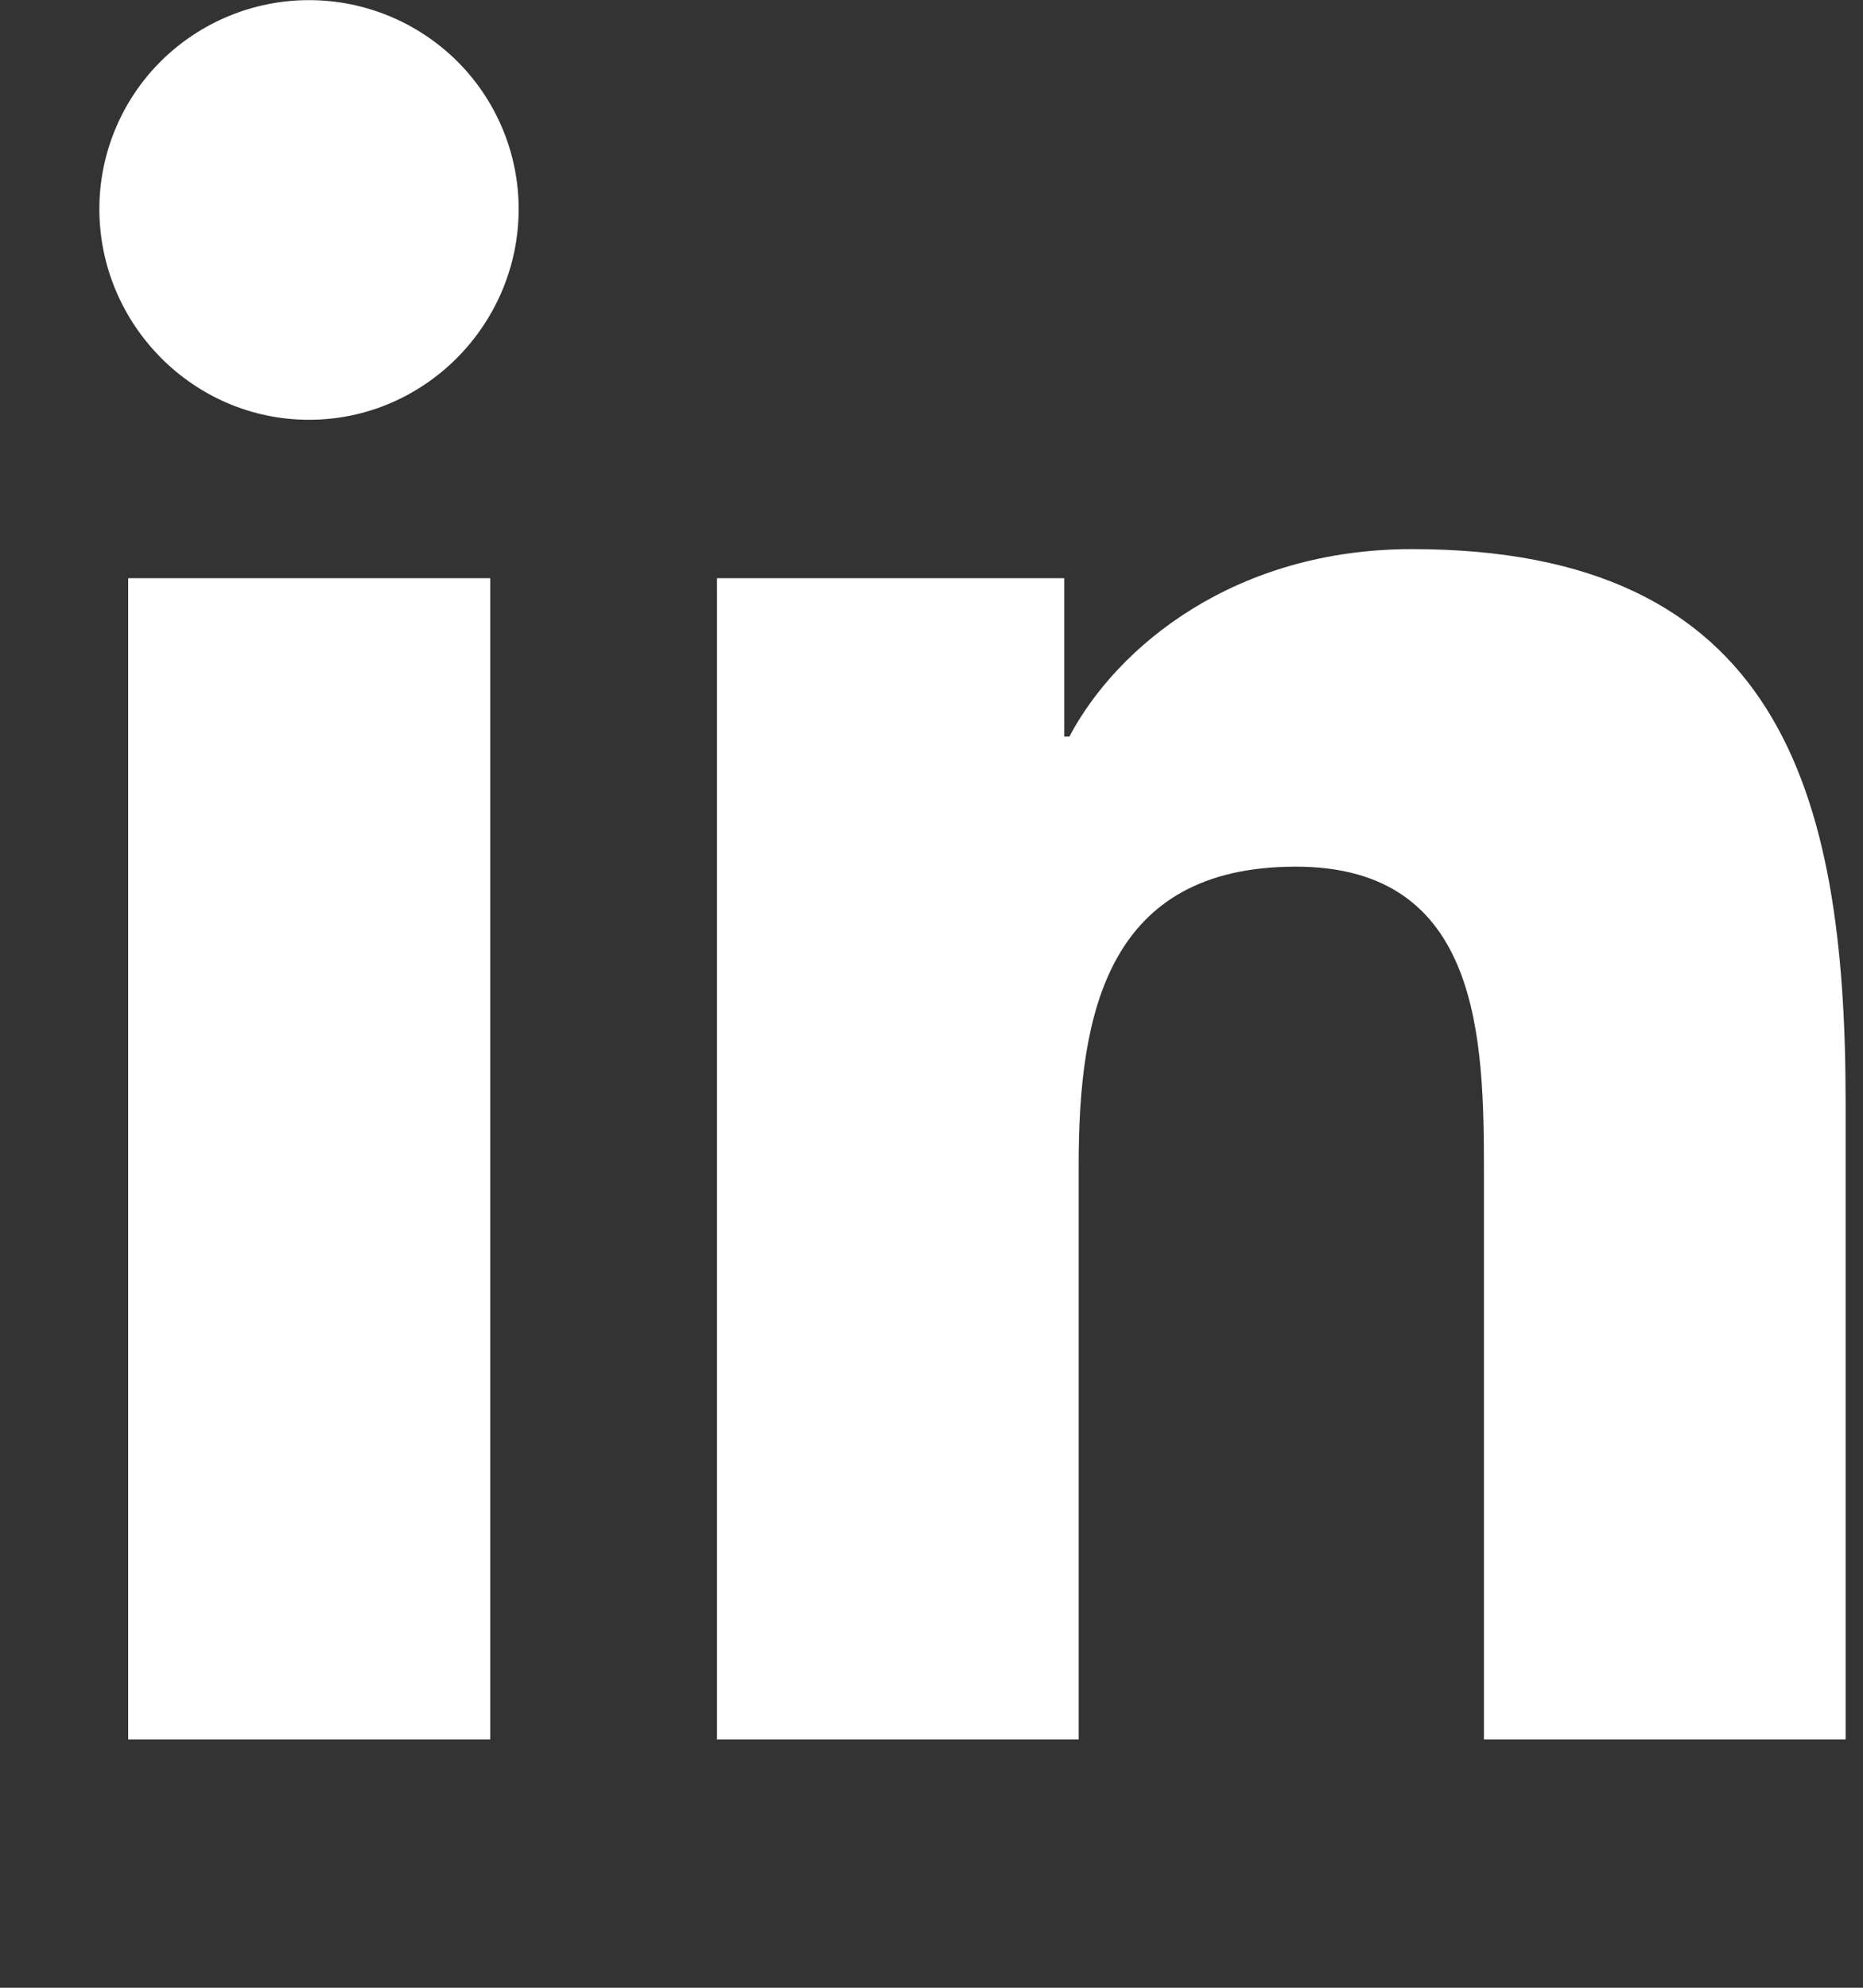 <svg width="15" height="16" viewBox="0 0 15 16" fill="none" xmlns="http://www.w3.org/2000/svg">
<rect x="0" y="0" width="15" height="16" fill="#333333" stroke="none"/>
<g clip-path="url(#clip0_370_807)">
<path d="M3.947 14.001H1.032V4.654H3.947V14.001ZM2.488 3.379C1.556 3.379 0.8 2.611 0.8 1.682C0.8 1.237 0.978 0.809 1.294 0.494C1.611 0.179 2.04 0.001 2.488 0.001C2.936 0.001 3.365 0.179 3.682 0.494C3.998 0.809 4.176 1.237 4.176 1.682C4.176 2.611 3.42 3.379 2.488 3.379ZM14.857 14.001H11.948V9.451C11.948 8.367 11.927 6.976 10.433 6.976C8.917 6.976 8.685 8.154 8.685 9.373V14.001H5.773V4.654H8.569V5.929H8.61C8.999 5.195 9.95 4.42 11.368 4.42C14.318 4.42 14.86 6.354 14.86 8.867V14.001H14.857Z" fill="white"/>
</g>
<defs>
<clipPath id="clip0_370_807">
<rect width="14.061" height="16" fill="white" transform="translate(0.8)"/>
</clipPath>
</defs>
</svg>

